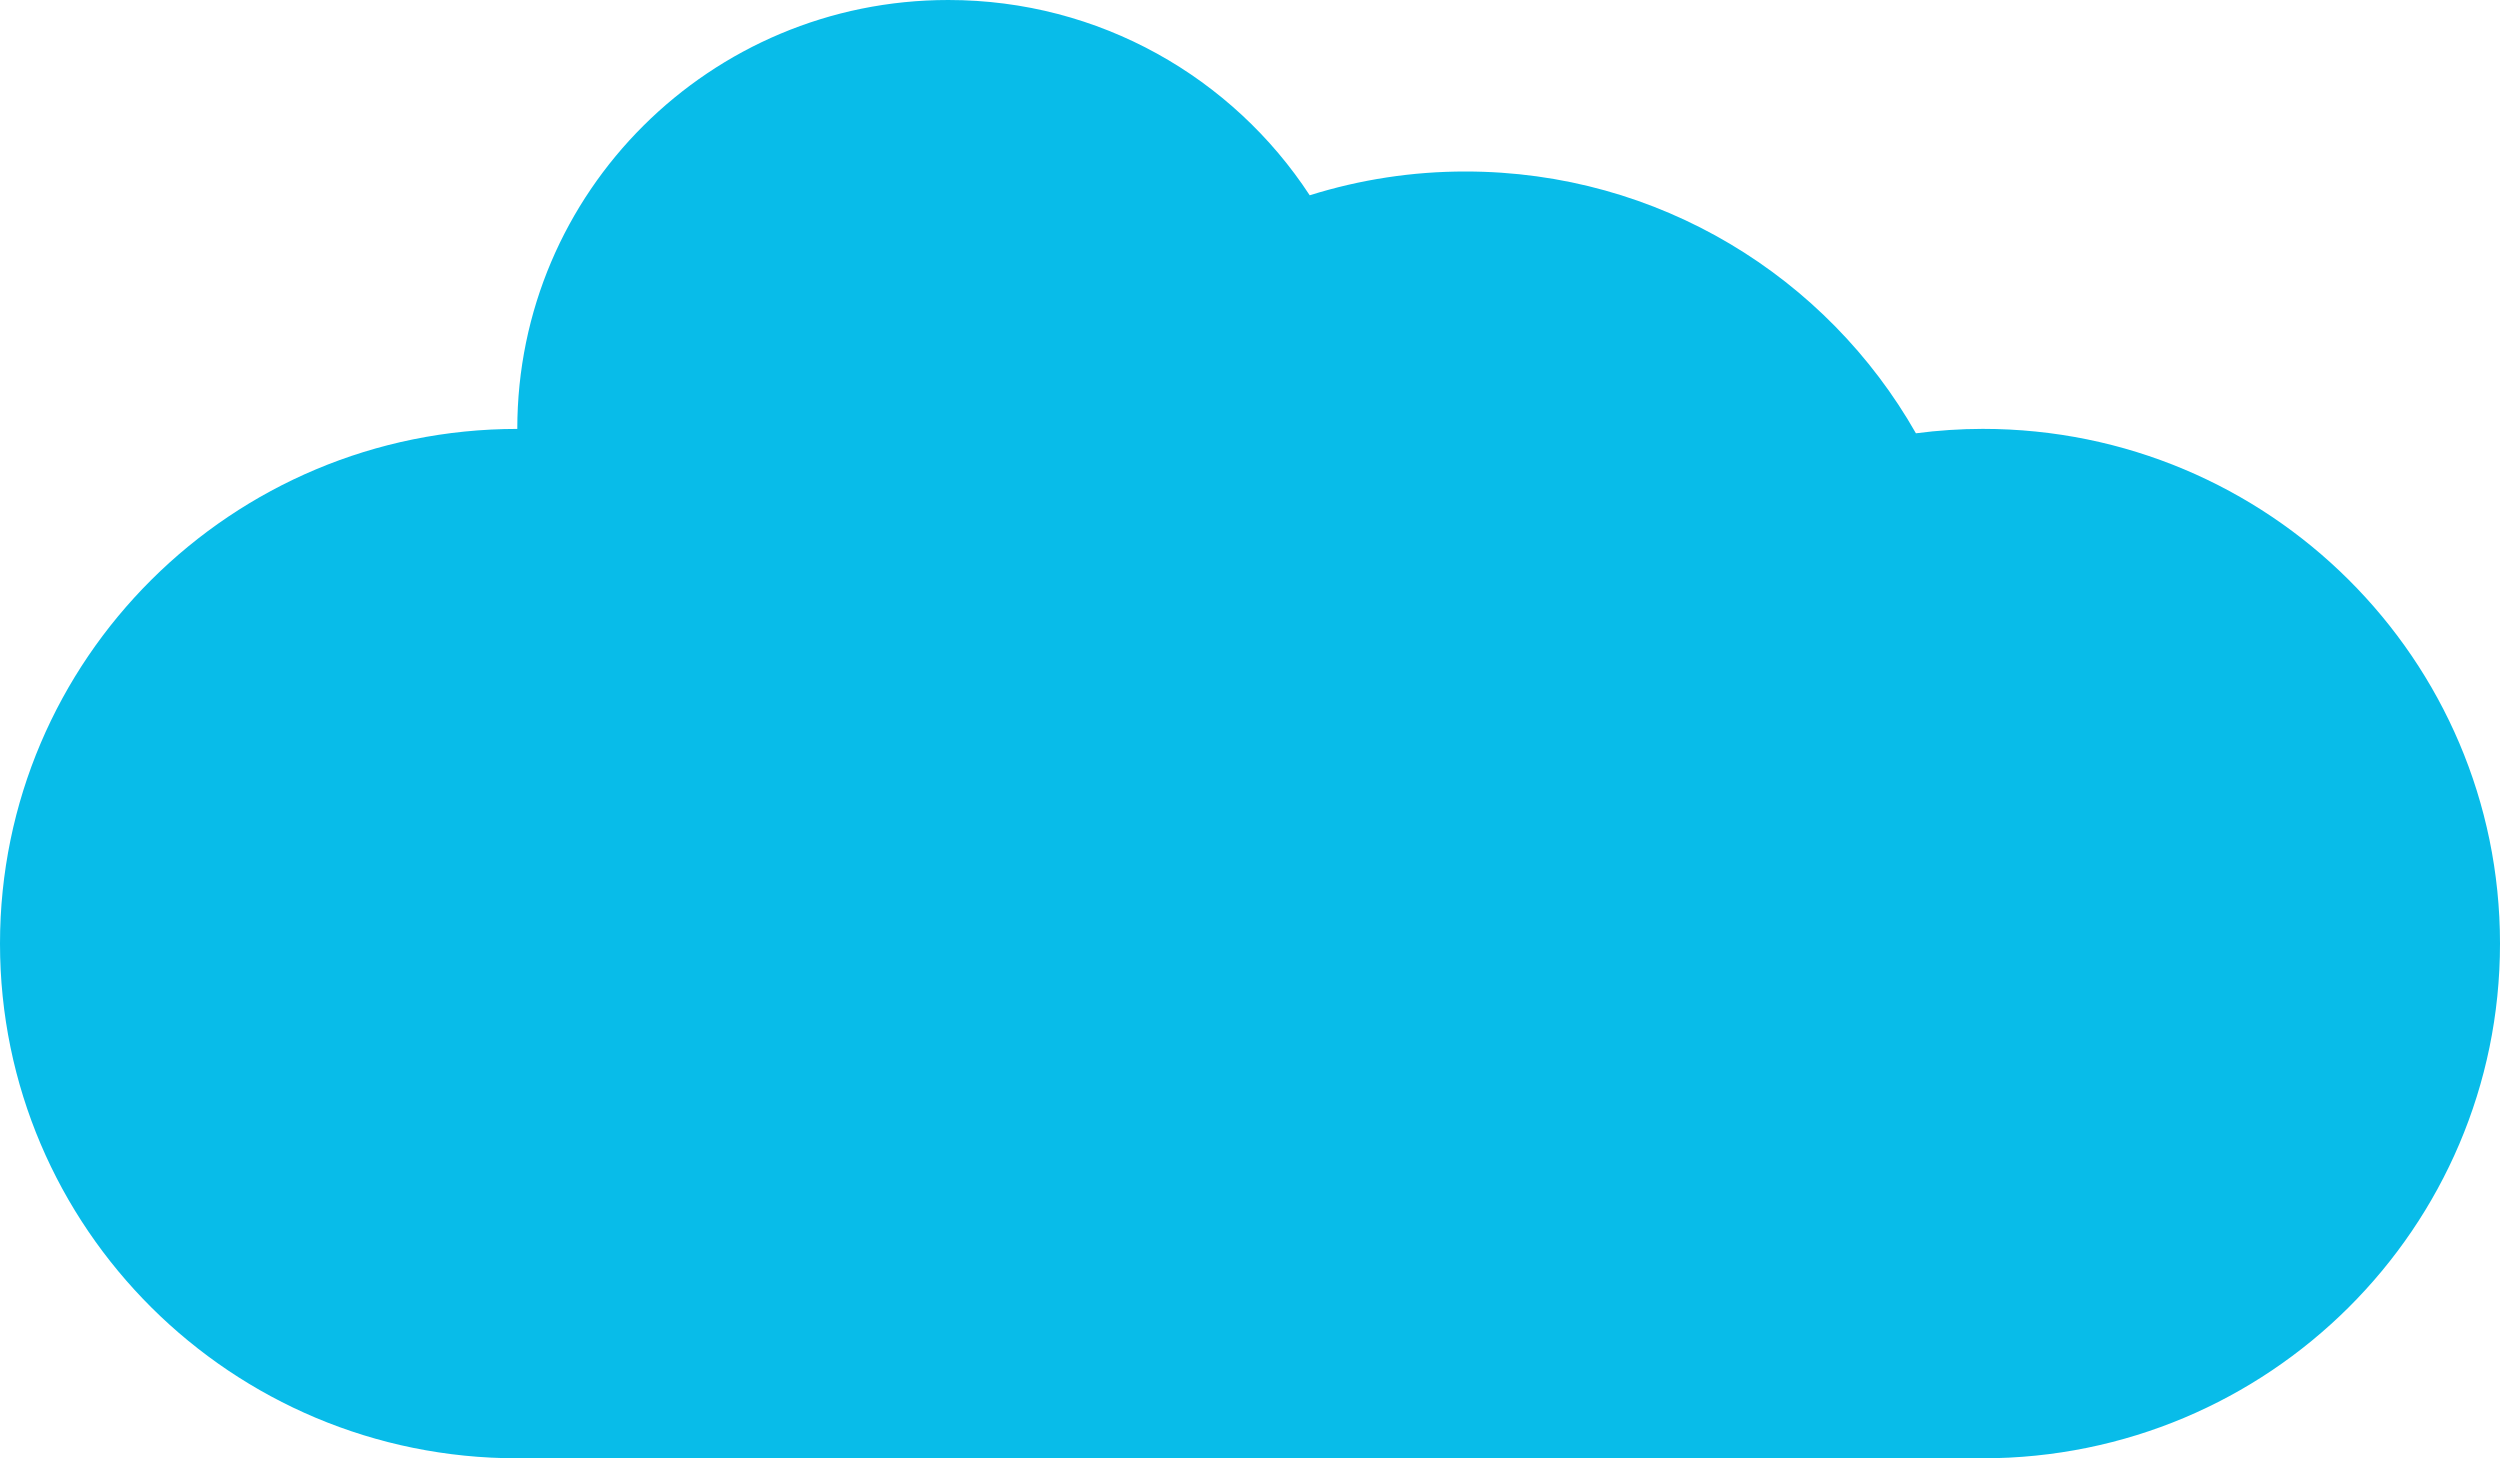 <svg width="60" height="35" viewBox="0 0 60 35" fill="none" xmlns="http://www.w3.org/2000/svg">
<path d="M12.415 34.999C12.501 34.999 12.587 34.995 12.673 34.993V34.999H47.586C54.441 34.999 60 29.469 60 22.646C60 15.823 54.442 10.293 47.586 10.293C47.049 10.294 46.514 10.329 45.982 10.399C43.851 6.649 39.81 4.116 35.172 4.116C33.903 4.115 32.642 4.308 31.433 4.687C29.588 1.867 26.394 0 22.759 0C17.045 0 12.415 4.609 12.415 10.294C5.559 10.294 0 15.824 0 22.647C0 29.47 5.558 34.999 12.415 34.999Z" fill="#08BCE9"/>
</svg>
